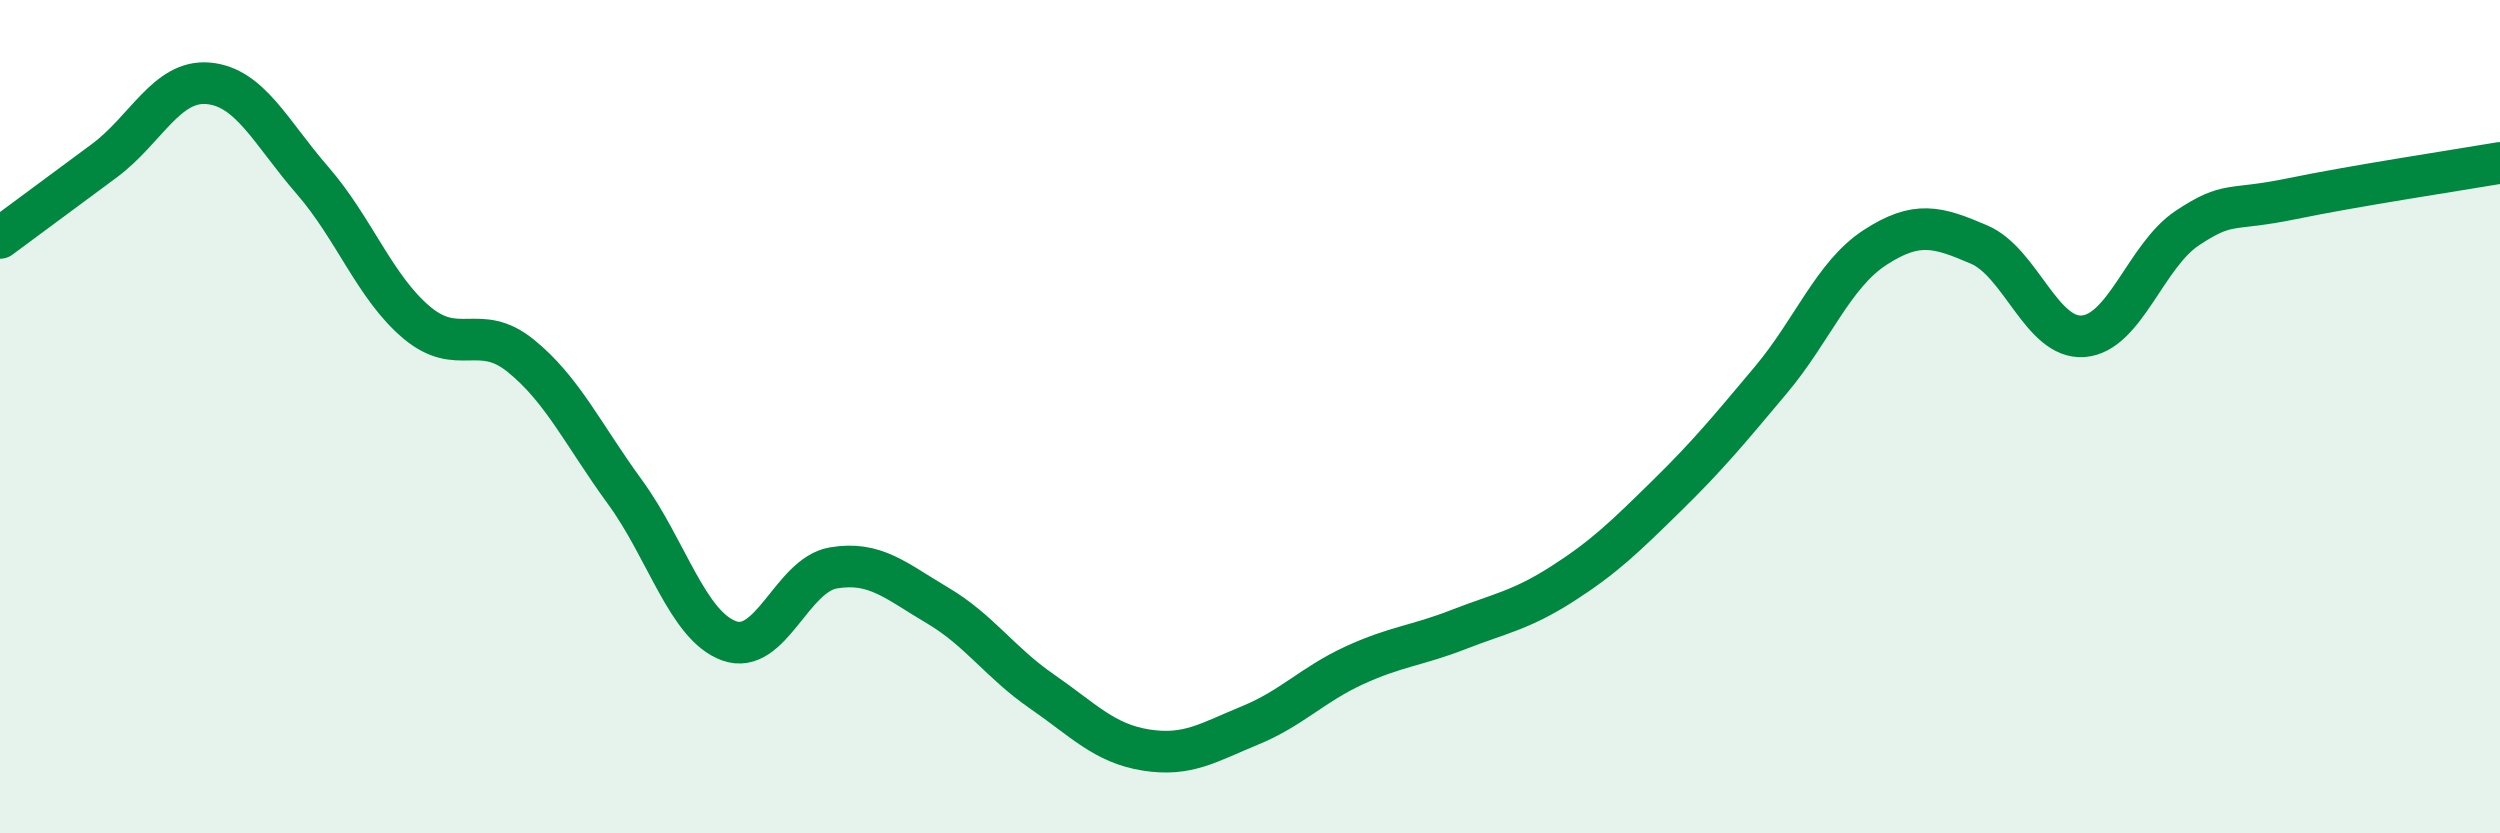
    <svg width="60" height="20" viewBox="0 0 60 20" xmlns="http://www.w3.org/2000/svg">
      <path
        d="M 0,5.71 C 0.5,5.34 1.5,4.6 2.5,3.86 C 3.5,3.12 4,1.91 5,2 C 6,2.09 6.5,3.18 7.5,4.33 C 8.5,5.48 9,6.9 10,7.74 C 11,8.58 11.5,7.73 12.5,8.54 C 13.5,9.35 14,10.44 15,11.81 C 16,13.18 16.5,15.02 17.5,15.38 C 18.5,15.74 19,13.8 20,13.63 C 21,13.46 21.5,13.94 22.5,14.53 C 23.5,15.12 24,15.9 25,16.59 C 26,17.28 26.5,17.84 27.5,18 C 28.5,18.16 29,17.82 30,17.41 C 31,17 31.5,16.43 32.5,15.97 C 33.5,15.51 34,15.5 35,15.11 C 36,14.72 36.5,14.65 37.5,14.01 C 38.5,13.37 39,12.88 40,11.9 C 41,10.92 41.5,10.31 42.5,9.12 C 43.5,7.93 44,6.59 45,5.94 C 46,5.29 46.5,5.44 47.5,5.87 C 48.5,6.3 49,8.15 50,8.07 C 51,7.99 51.5,6.13 52.5,5.47 C 53.5,4.81 53.5,5.08 55,4.77 C 56.5,4.46 59,4.08 60,3.91L60 20L0 20Z"
        fill="#008740"
        opacity="0.1"
        stroke-linecap="round"
        stroke-linejoin="round"
      />
      <path
        d="M 0,5.71 C 0.5,5.34 1.5,4.6 2.5,3.86 C 3.5,3.12 4,1.91 5,2 C 6,2.09 6.5,3.18 7.5,4.33 C 8.5,5.48 9,6.9 10,7.74 C 11,8.58 11.5,7.73 12.5,8.54 C 13.5,9.35 14,10.44 15,11.81 C 16,13.18 16.5,15.02 17.5,15.38 C 18.5,15.74 19,13.8 20,13.63 C 21,13.46 21.5,13.94 22.5,14.53 C 23.5,15.12 24,15.9 25,16.59 C 26,17.28 26.5,17.84 27.5,18 C 28.5,18.16 29,17.82 30,17.41 C 31,17 31.5,16.43 32.5,15.97 C 33.5,15.51 34,15.5 35,15.11 C 36,14.72 36.5,14.65 37.5,14.01 C 38.5,13.37 39,12.88 40,11.9 C 41,10.92 41.5,10.31 42.5,9.12 C 43.5,7.93 44,6.59 45,5.94 C 46,5.29 46.5,5.44 47.5,5.87 C 48.5,6.3 49,8.15 50,8.07 C 51,7.99 51.5,6.13 52.5,5.47 C 53.5,4.81 53.5,5.08 55,4.77 C 56.5,4.46 59,4.08 60,3.91"
        stroke="#008740"
        stroke-width="1"
        fill="none"
        stroke-linecap="round"
        stroke-linejoin="round"
      />
    </svg>
  